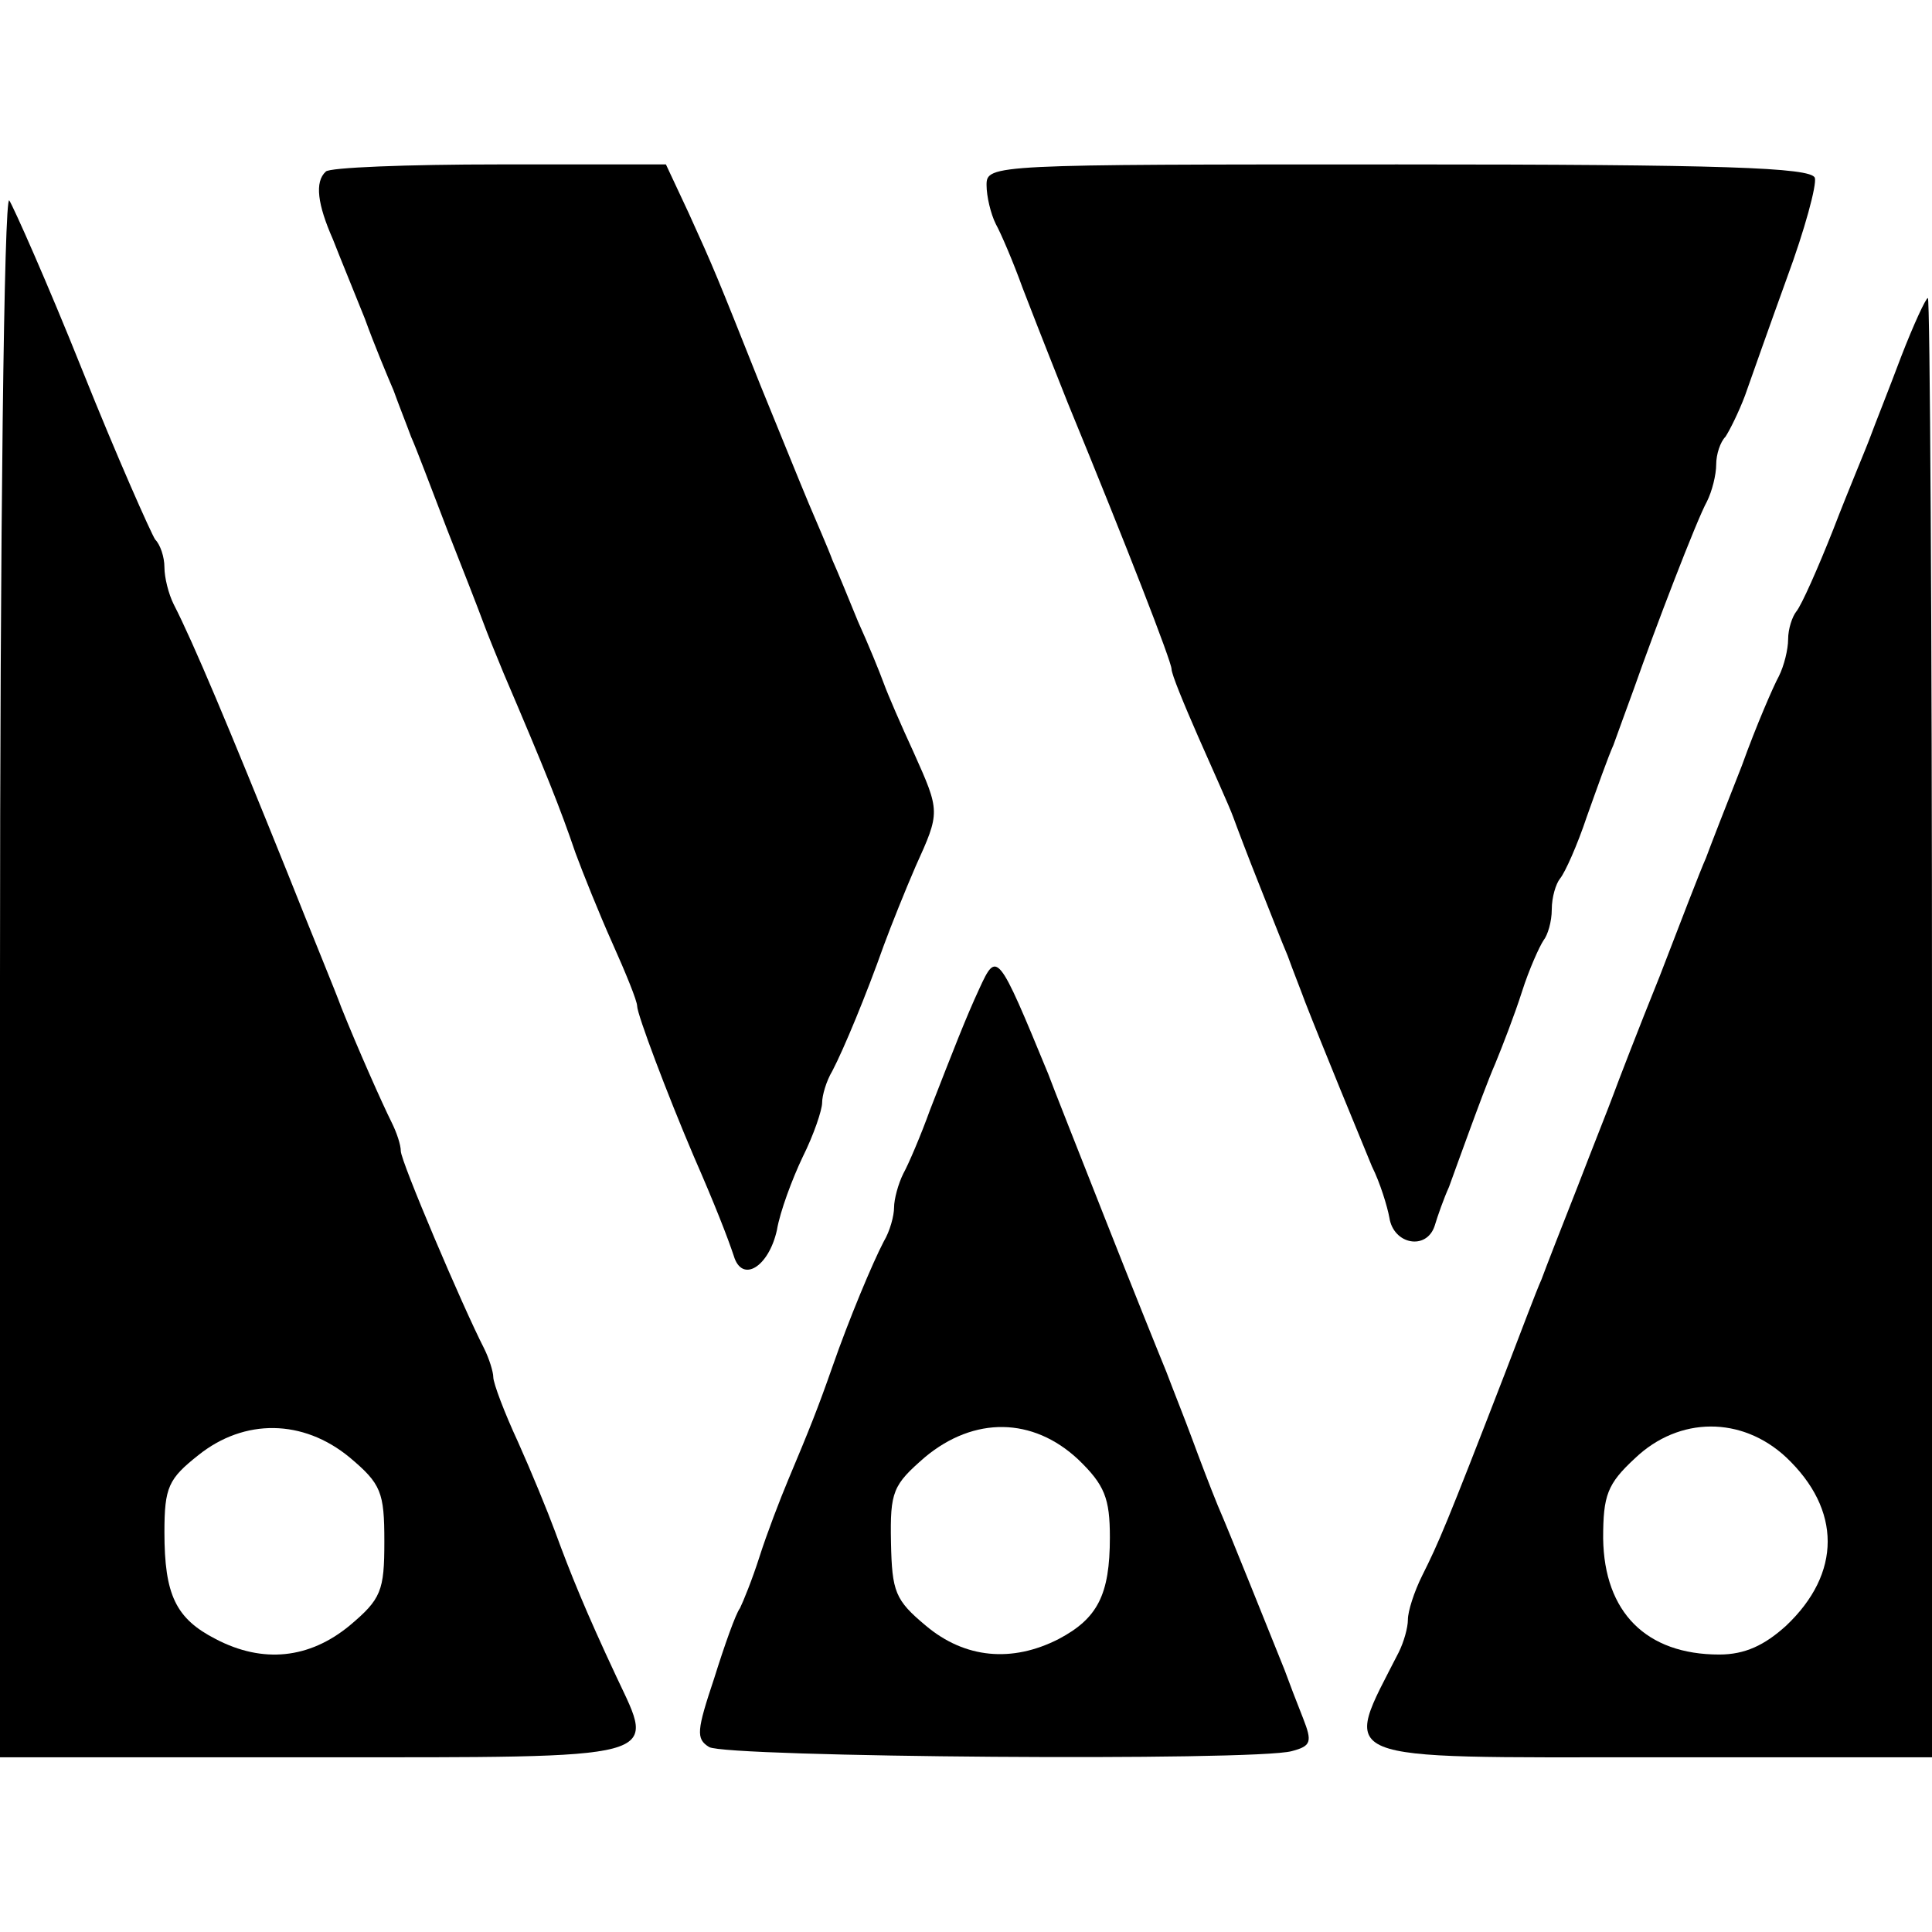 <?xml version="1.0" standalone="no"?>
<!DOCTYPE svg PUBLIC "-//W3C//DTD SVG 20010904//EN"
 "http://www.w3.org/TR/2001/REC-SVG-20010904/DTD/svg10.dtd">
<svg version="1.0" xmlns="http://www.w3.org/2000/svg"
 width="188pt" height="188pt" viewBox="0 0 188 188"
 preserveAspectRatio="xMidYMid meet">
<g transform="translate(0,188) scale(0.1,-0.1)"
fill="#000000" stroke="none">
<path d="M317 1713 c-11 -10 -8 -32 7 -66 7 -18 21 -52 31 -77 9 -25 22 -56
28 -70 5 -14 13 -34 17 -45 5 -11 20 -51 35 -90 15 -38 31 -79 35 -90 4 -11
13 -33 20 -50 41 -96 55 -131 70 -175 7 -19 23 -59 36 -88 13 -29 24 -56 24
-61 0 -8 29 -85 55 -146 21 -48 33 -79 39 -97 8 -27 34 -11 42 25 3 18 15 50
25 71 11 22 19 46 19 53 0 7 4 21 10 31 11 21 33 74 50 122 7 19 21 54 31 77
24 53 24 53 -2 111 -12 26 -25 56 -29 67 -4 11 -15 38 -25 60 -9 22 -20 49
-25 60 -4 11 -15 36 -23 55 -8 19 -29 71 -47 115 -43 108 -45 113 -70 168
l-22 47 -162 0 c-90 0 -166 -3 -169 -7z"/>
<path d="M960 1700 c0 -11 4 -28 9 -38 5 -9 17 -37 26 -62 22 -57 33 -84 44
-112 58 -141 101 -252 101 -259 0 -5 12 -34 26 -66 14 -32 30 -67 34 -78 4
-11 15 -40 25 -65 10 -25 22 -56 28 -70 5 -14 13 -34 17 -45 16 -41 53 -131
65 -160 8 -16 15 -39 17 -50 4 -26 36 -32 44 -8 3 10 9 27 14 38 4 11 13 36
20 55 7 19 18 49 25 65 7 17 19 48 26 70 7 22 17 44 21 50 4 5 8 18 8 30 0 12
4 25 8 30 5 6 17 33 26 60 10 28 21 59 26 70 4 11 13 36 20 55 20 57 61 164
71 182 5 10 9 26 9 36 0 10 4 22 9 27 4 6 13 24 19 40 6 17 24 68 41 115 17
46 29 90 27 97 -4 10 -89 13 -406 13 -394 0 -400 0 -400 -20z"/>
<path d="M0 932 l0 -762 305 0 c346 0 333 -3 295 78 -30 64 -45 101 -60 142
-7 19 -23 58 -36 87 -13 28 -24 57 -24 63 0 5 -4 18 -9 28 -21 41 -81 182 -81
192 0 6 -4 18 -9 28 -9 18 -33 72 -49 112 -5 14 -29 72 -52 130 -58 144 -92
225 -111 262 -5 10 -9 26 -9 36 0 10 -4 22 -9 27 -4 6 -37 80 -71 165 -34 85
-67 159 -71 165 -5 5 -9 -323 -9 -753z m340 -470 c31 -26 34 -34 34 -82 0 -48
-3 -56 -34 -82 -39 -32 -84 -37 -130 -13 -39 20 -50 43 -50 104 0 44 4 52 33
75 45 36 102 35 147 -2z"/>
<path d="M1850 1533 c-12 -32 -26 -67 -30 -78 -4 -11 -21 -51 -36 -90 -15 -38
-31 -74 -36 -80 -4 -5 -8 -17 -8 -27 0 -10 -4 -26 -9 -36 -5 -9 -22 -48 -36
-87 -15 -38 -31 -79 -35 -90 -5 -11 -25 -63 -45 -115 -21 -52 -41 -104 -45
-115 -4 -11 -20 -51 -35 -90 -15 -38 -31 -79 -35 -90 -5 -11 -20 -51 -35 -90
-58 -150 -65 -166 -81 -198 -8 -16 -14 -35 -14 -43 0 -8 -4 -22 -9 -32 -55
-108 -69 -102 249 -102 l270 0 0 710 c0 391 -2 710 -4 710 -2 0 -14 -26 -26
-57z m-112 -1071 c54 -51 54 -113 0 -164 -21 -19 -40 -28 -65 -28 -71 0 -112
41 -113 113 0 42 4 53 31 78 43 41 104 41 147 1z"/>
<path d="M953 918 c-13 -28 -25 -59 -48 -118 -9 -25 -21 -53 -26 -62 -5 -10
-9 -25 -9 -33 0 -8 -4 -23 -10 -33 -11 -21 -34 -76 -50 -122 -14 -40 -22 -60
-43 -110 -8 -19 -21 -53 -28 -75 -7 -22 -16 -44 -19 -50 -4 -5 -15 -36 -25
-68 -17 -51 -18 -59 -5 -67 16 -10 531 -14 567 -4 19 5 20 9 11 32 -6 15 -14
36 -18 47 -15 37 -52 130 -65 160 -7 17 -18 46 -25 65 -7 19 -19 49 -25 65 -7
17 -34 84 -60 150 -26 66 -51 129 -55 140 -49 119 -50 120 -67 83z m96 -458
c26 -25 31 -38 31 -76 0 -56 -12 -79 -50 -99 -45 -23 -91 -19 -129 13 -30 25
-33 33 -34 81 -1 50 2 56 33 83 48 40 105 39 149 -2z"/>
</g>
</svg>
